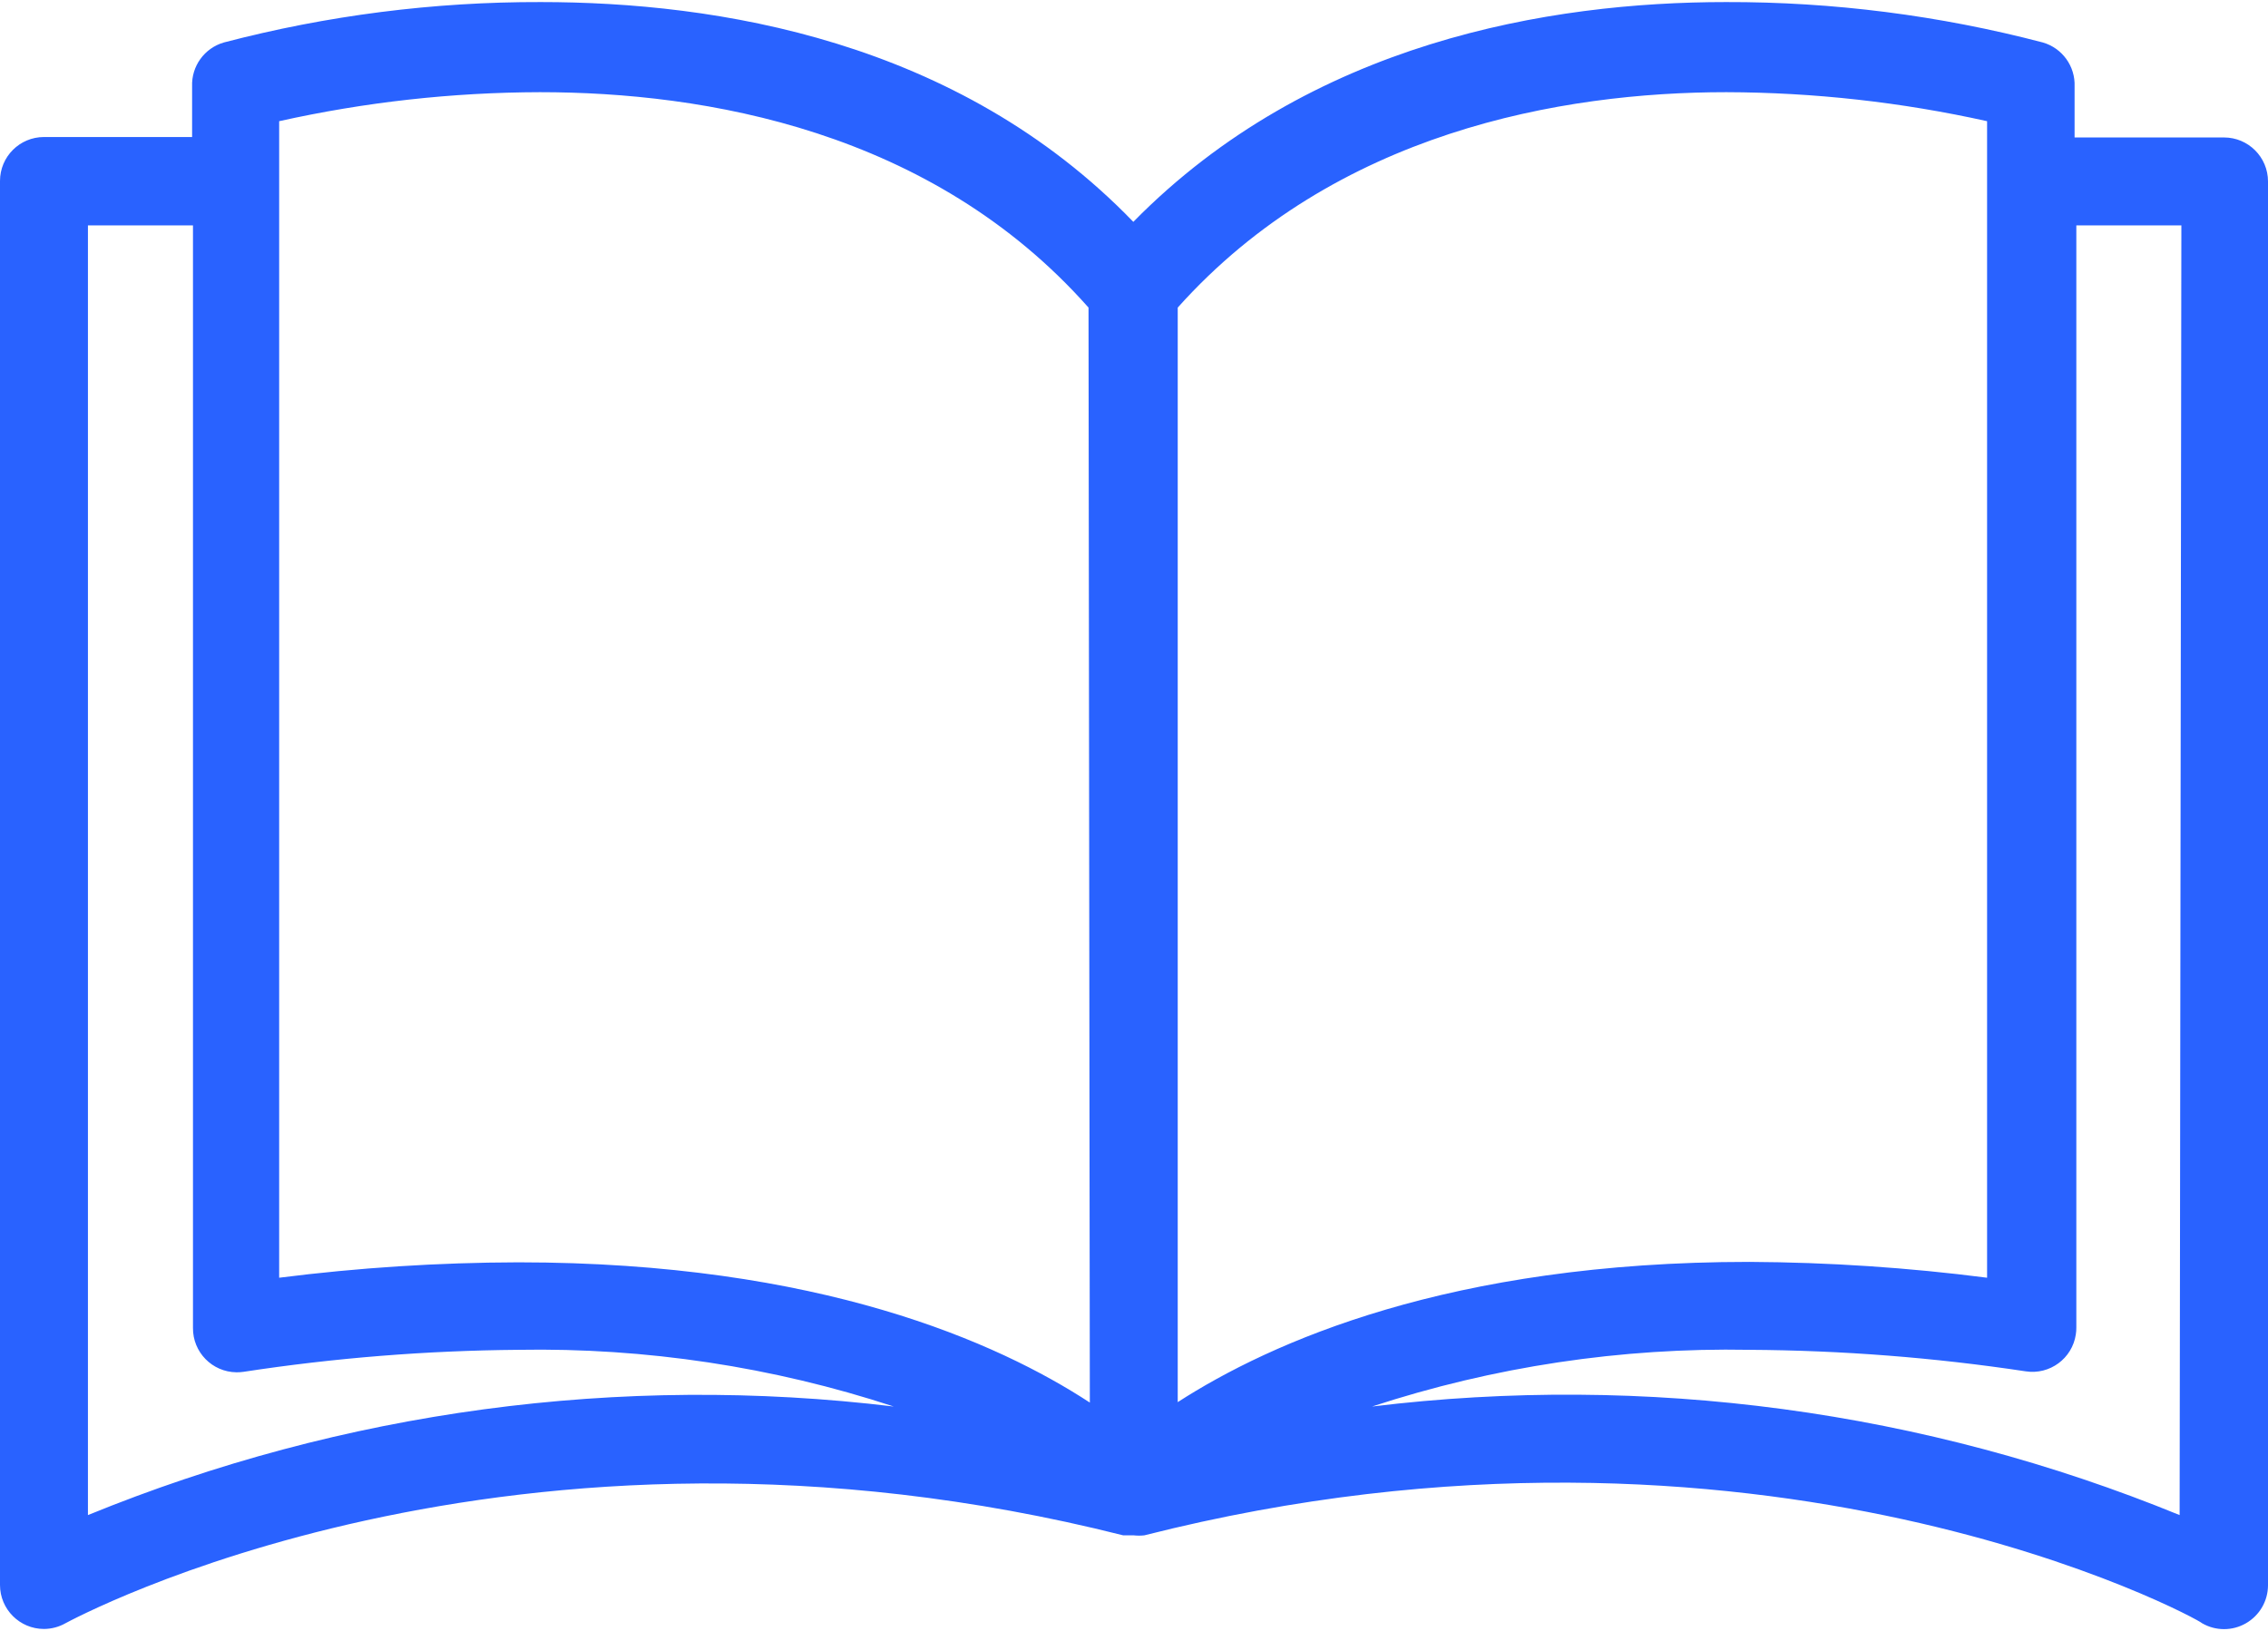 <svg width="57" height="41" viewBox="0 0 57 41" fill="none" xmlns="http://www.w3.org/2000/svg">
<path d="M55.895 3.455C55.891 3.455 55.888 3.455 55.884 3.455H52.139V2.173C52.159 1.666 51.831 1.21 51.343 1.068C48.743 0.387 46.065 0.045 43.377 0.052C38.958 0.052 32.936 1.046 28.483 5.576C24.064 1.002 17.998 0.052 13.59 0.052C10.902 0.045 8.224 0.387 5.624 1.068C5.136 1.21 4.808 1.666 4.828 2.173V3.444H1.105C0.495 3.444 0 3.938 0 4.549V39.838C0 40.448 0.495 40.943 1.105 40.943C1.295 40.942 1.481 40.893 1.646 40.799C1.757 40.744 12.805 34.7 28.229 38.59H28.395H28.494C28.583 38.6 28.672 38.6 28.76 38.59C44.228 34.667 55.276 40.7 55.343 40.799C55.684 40.997 56.106 40.997 56.448 40.799C56.787 40.603 56.998 40.242 57 39.849V4.56C57 3.95 56.505 3.455 55.895 3.455ZM2.21 38.081V5.665H4.85V33.375C4.843 33.985 5.332 34.485 5.943 34.492C6.002 34.493 6.062 34.488 6.121 34.48C8.407 34.13 10.714 33.946 13.026 33.927C16.229 33.871 19.418 34.353 22.462 35.352C15.589 34.521 8.618 35.461 2.21 38.081ZM13.026 31.728C11.017 31.733 9.009 31.862 7.016 32.115V3.046C9.167 2.567 11.364 2.322 13.568 2.317C17.7 2.317 23.401 3.267 27.357 7.731L27.39 35.253C25.091 33.75 20.606 31.728 13.026 31.728ZM29.599 7.731C33.555 3.311 39.256 2.317 43.388 2.317C45.592 2.323 47.789 2.568 49.94 3.046V32.115C47.958 31.86 45.961 31.727 43.963 31.717C36.427 31.717 31.931 33.739 29.599 35.242V7.731ZM54.779 38.081C48.358 35.453 41.37 34.514 34.483 35.352C37.541 34.35 40.745 33.868 43.963 33.927C46.289 33.94 48.612 34.121 50.912 34.468C51.516 34.56 52.079 34.145 52.17 33.542C52.179 33.483 52.184 33.423 52.183 33.364V5.665H54.823L54.779 38.081Z" fill="#2962FF"/>
</svg>
